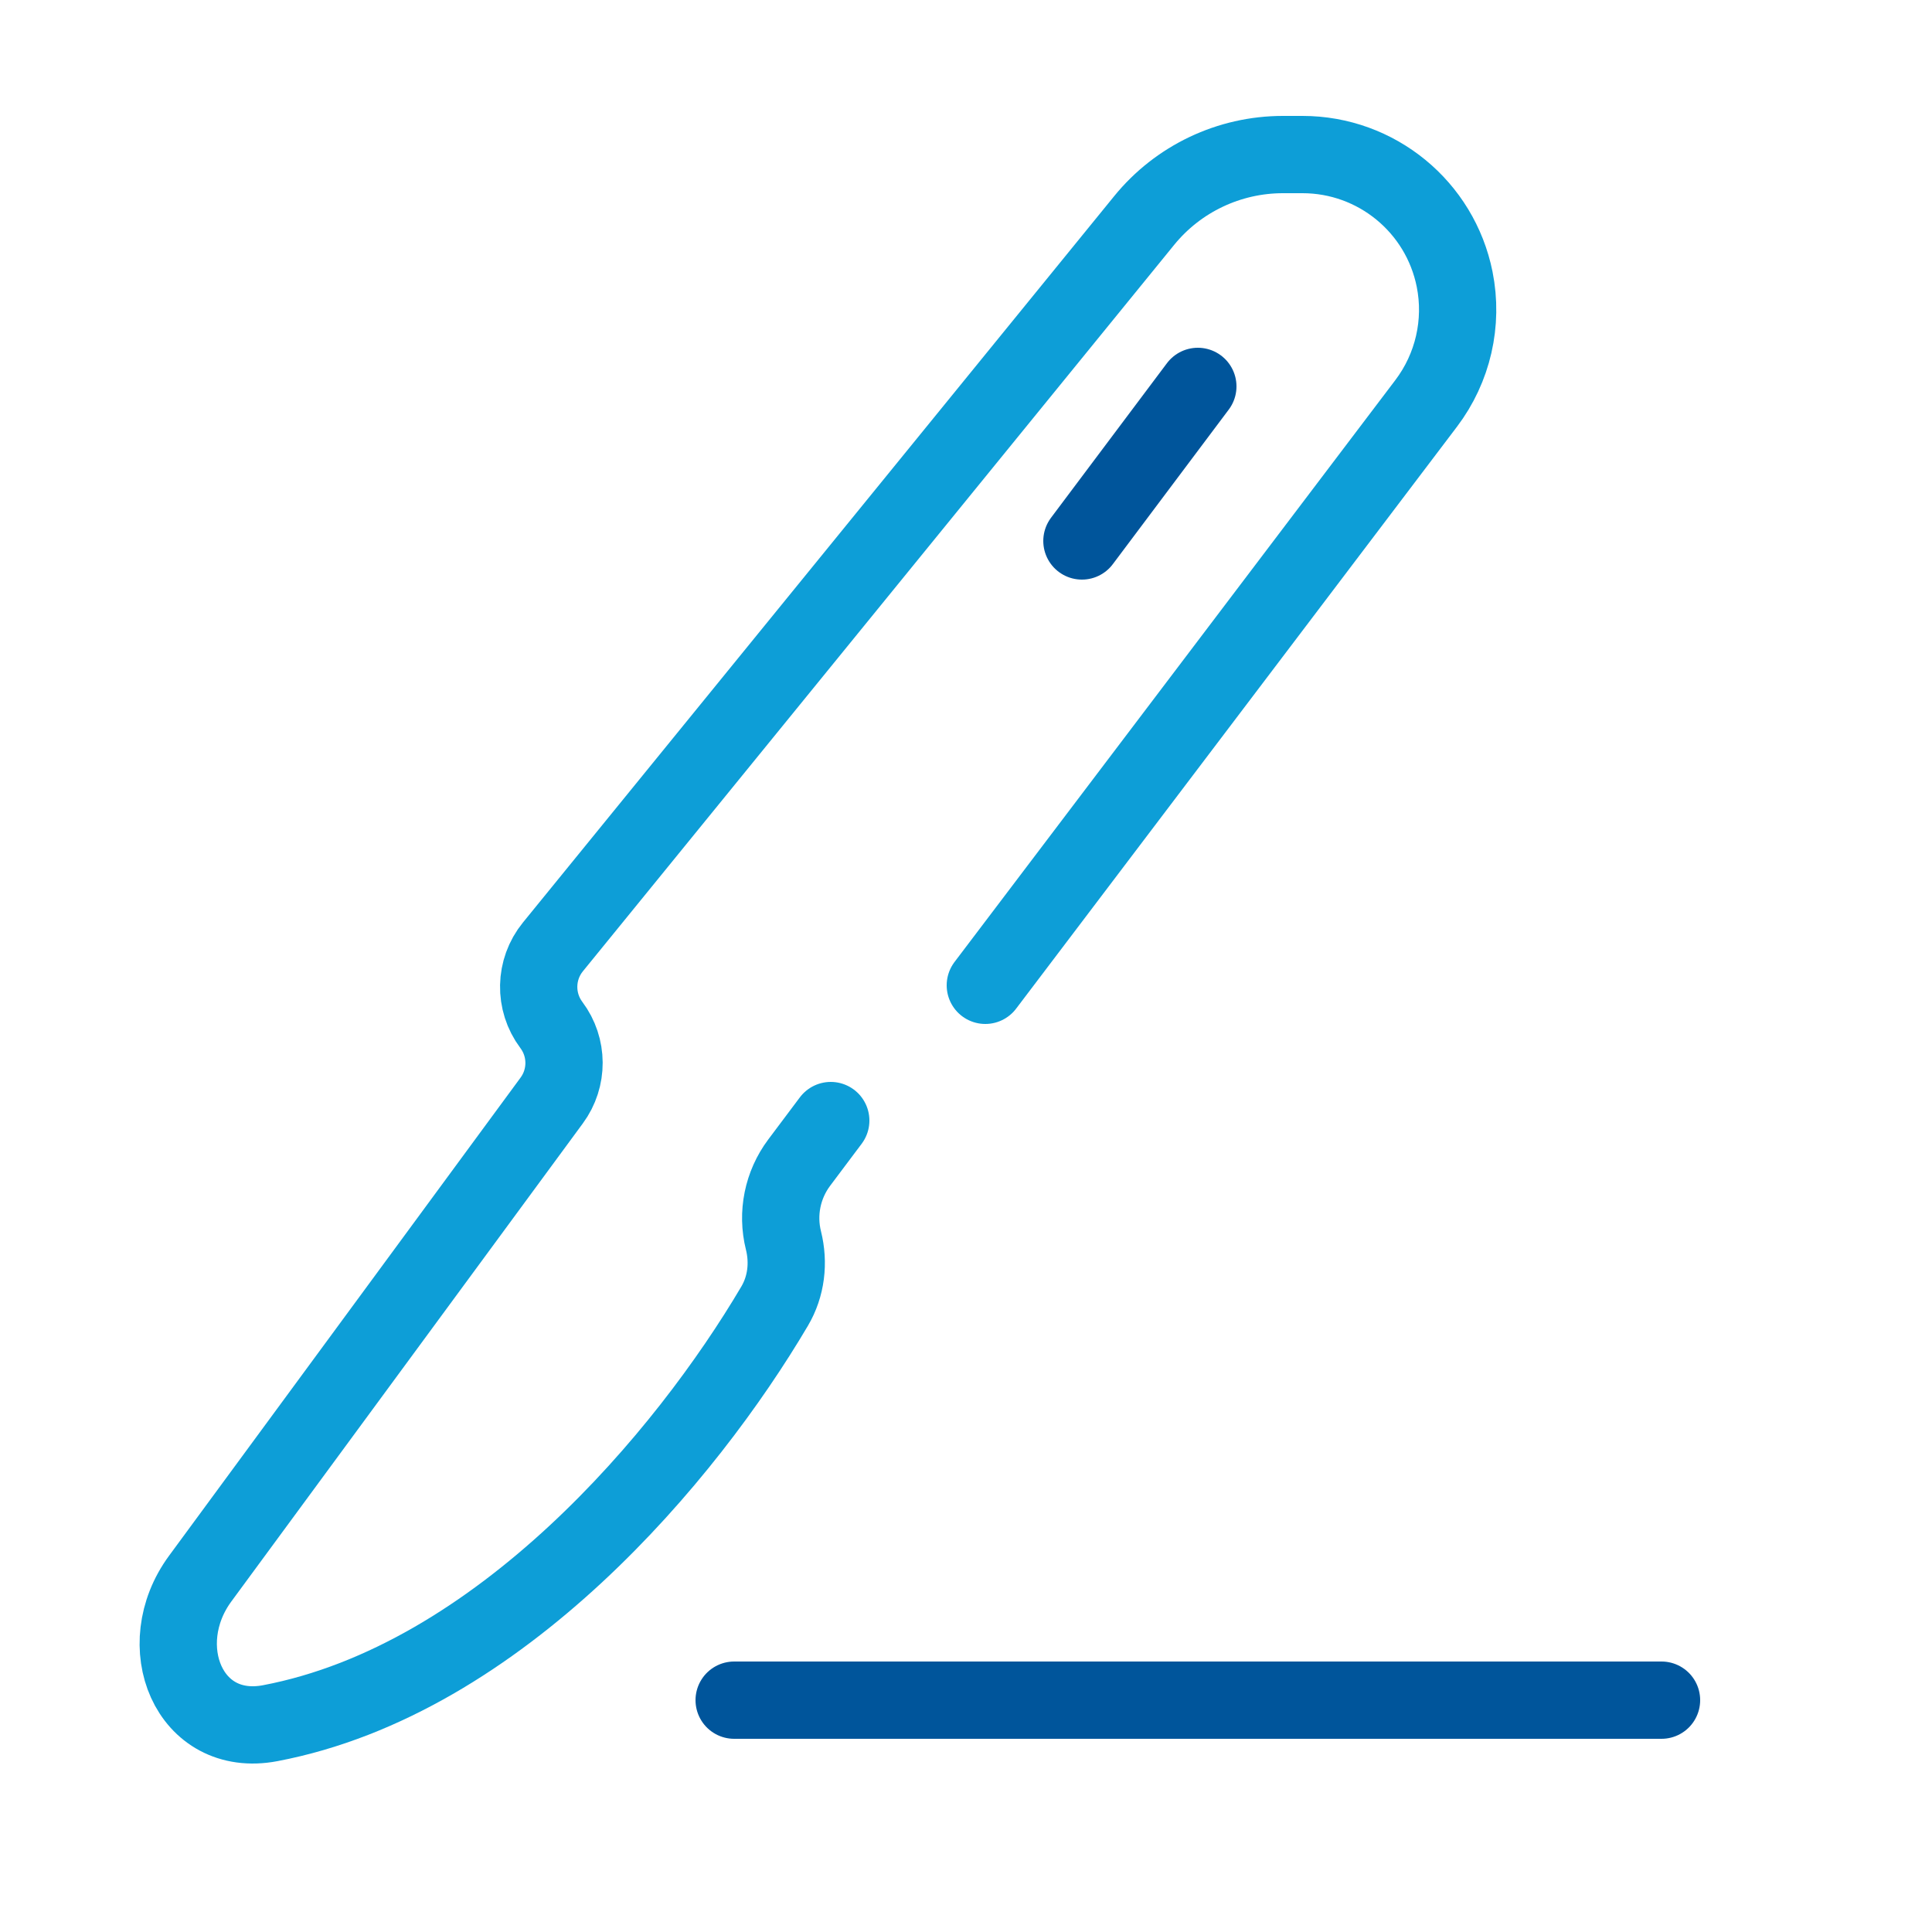 <svg width="50" height="50" viewBox="0 0 50 50" fill="none" xmlns="http://www.w3.org/2000/svg">
<path d="M21.5 29L20.683 30.089C20.251 30.666 20.101 31.406 20.276 32.104V32.104C20.42 32.681 20.35 33.29 20.048 33.802C17.77 37.666 12.934 43.466 6.993 44.596C4.883 44.997 3.909 42.583 5.182 40.853L14.278 28.481C14.707 27.899 14.703 27.104 14.269 26.526V26.526C13.817 25.923 13.834 25.09 14.309 24.506L29.61 5.708C30.489 4.627 31.809 4 33.202 4H33.708C35.622 4 37.27 5.351 37.646 7.228V7.228C37.871 8.355 37.603 9.524 36.909 10.44L25.5 25.5" stroke="#0D9ED7" stroke-width="2" stroke-linecap="round"/>
<path d="M19 44H43" stroke="#00559B" stroke-width="2" stroke-linecap="round"/>
<path d="M28 14L31 10" stroke="#00559B" stroke-width="2" stroke-linecap="round"/>
</svg>
